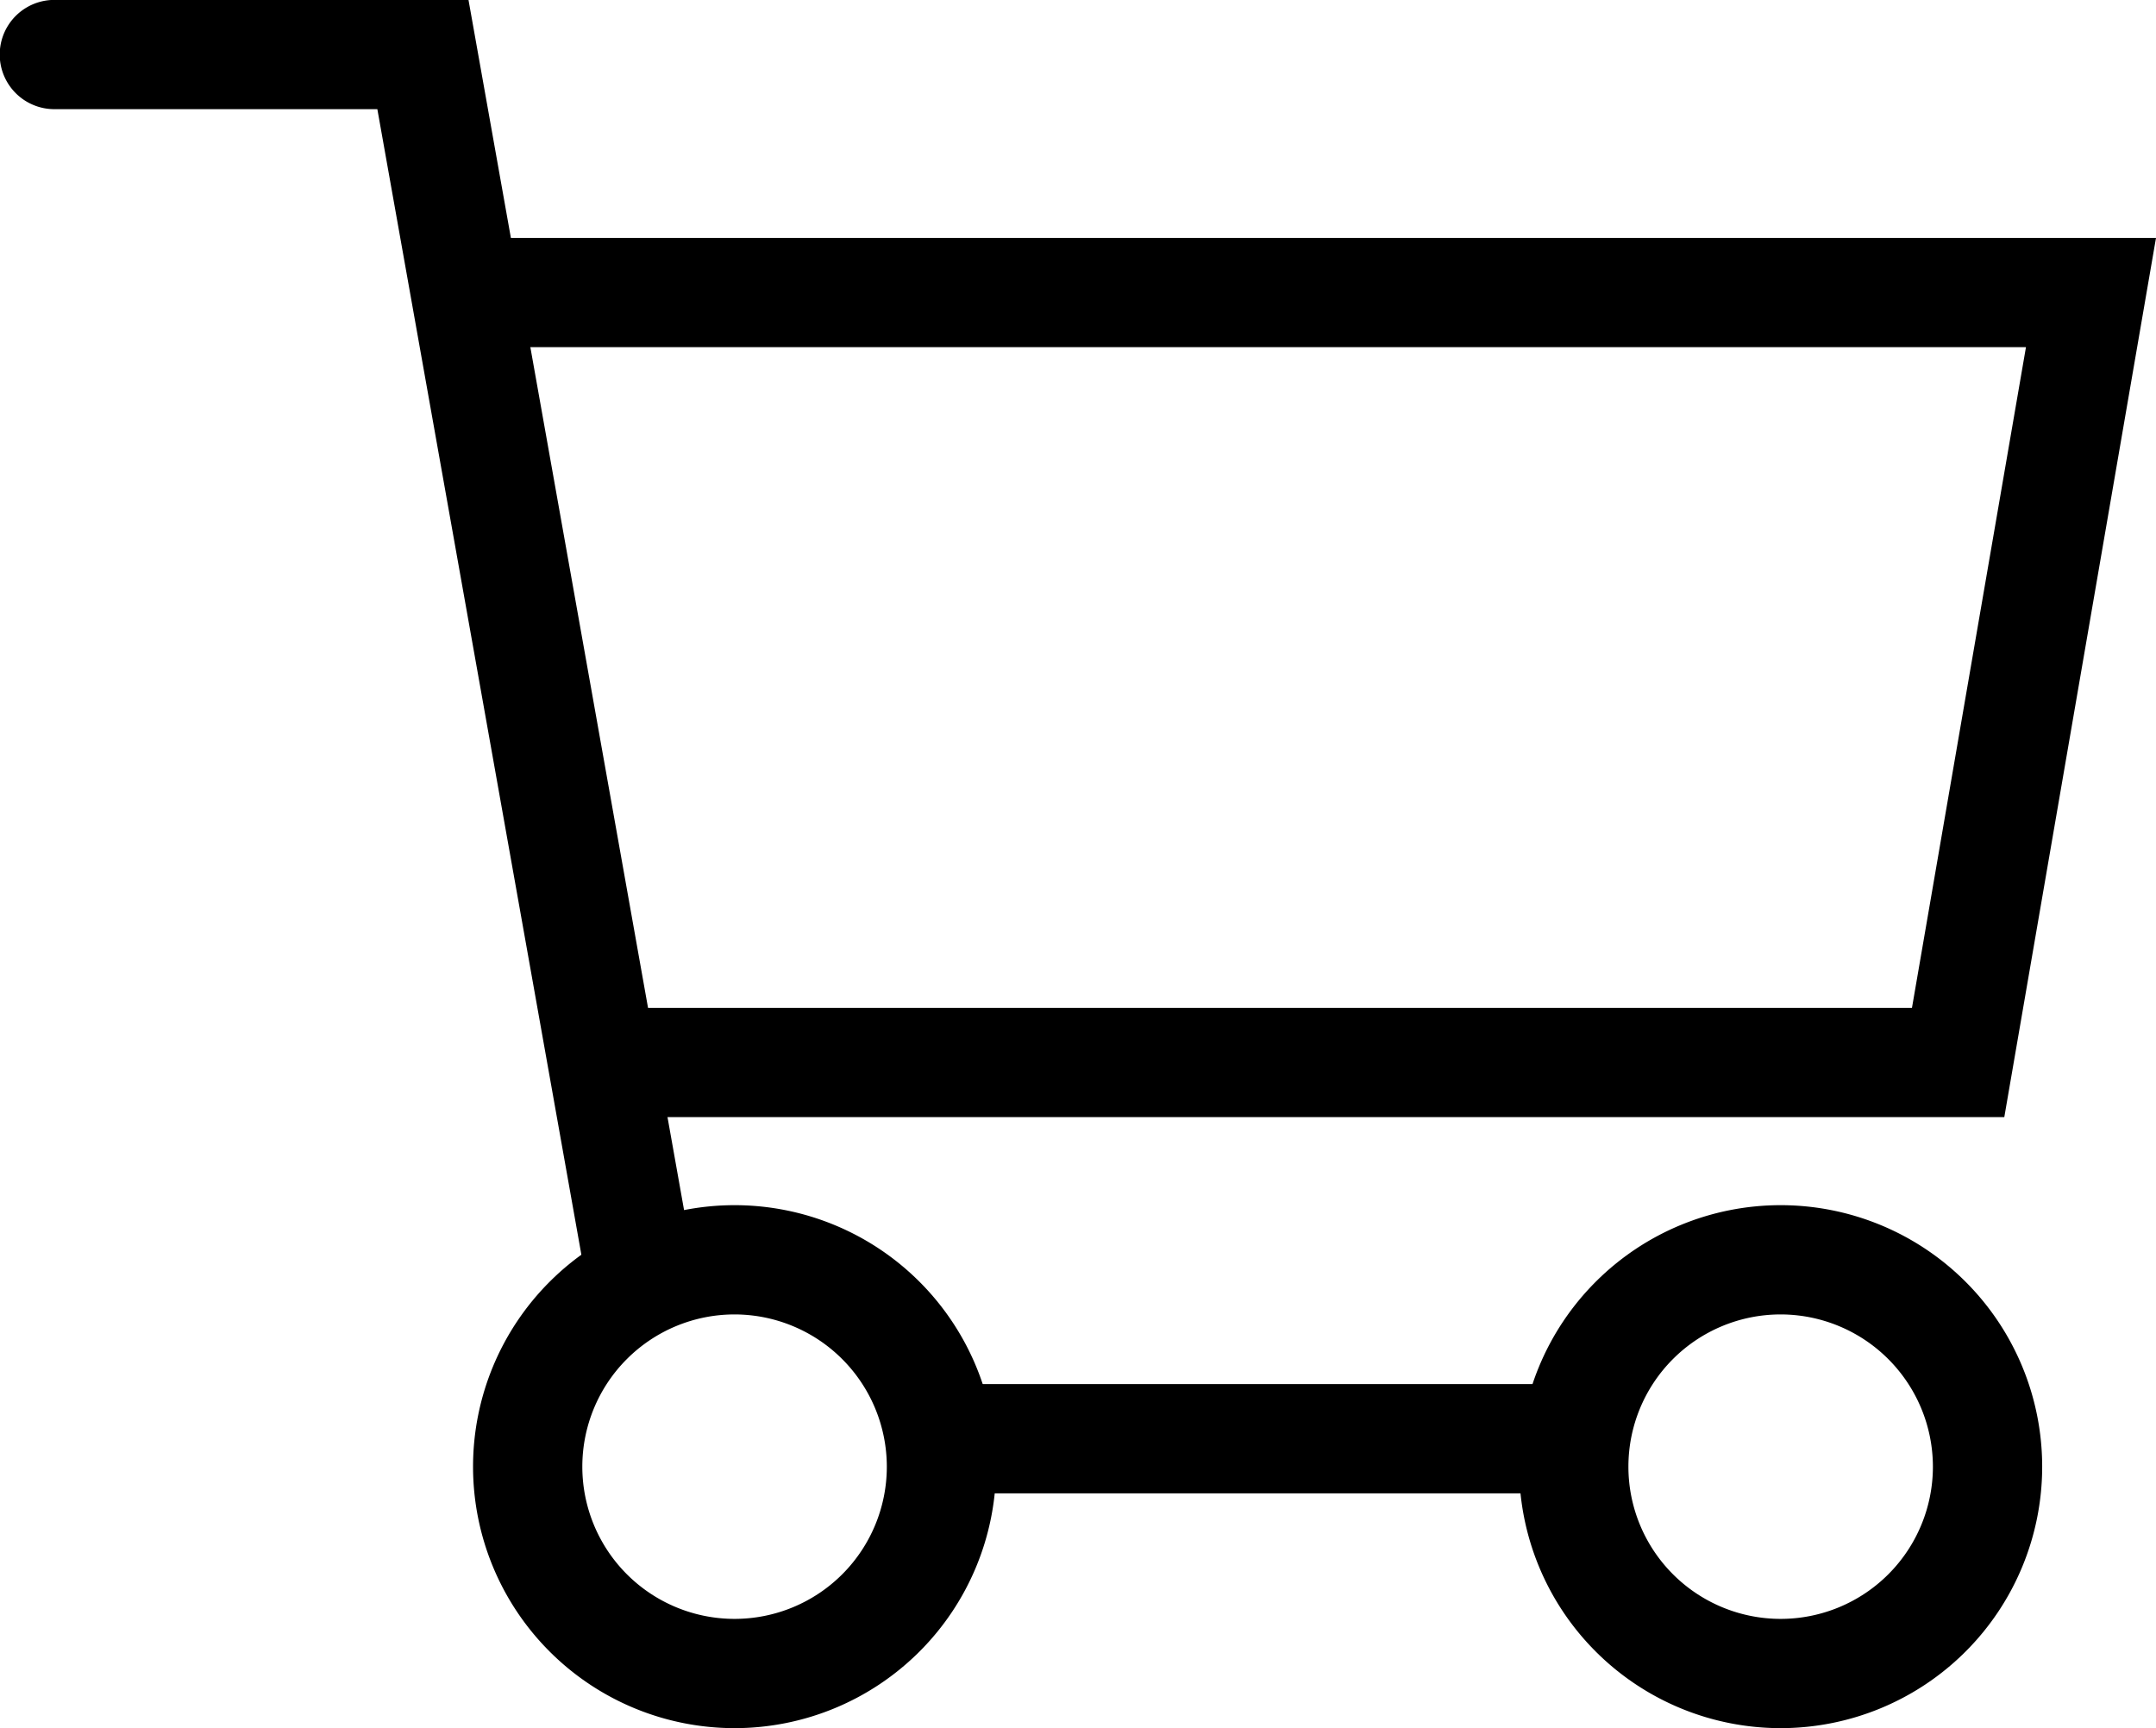 <svg xmlns="http://www.w3.org/2000/svg" width="23.677" height="18.981"><path d="M8.067 14.437a1.672 1.672 0 101.672 1.672 1.674 1.674 0 00-1.672-1.672m0-1.2a2.872 2.872 0 11-2.872 2.872 2.872 2.872 0 012.872-2.872zm11.488 1.2a1.672 1.672 0 101.672 1.672 1.674 1.674 0 00-1.672-1.672m0-1.2a2.872 2.872 0 11-2.872 2.872 2.872 2.872 0 012.872-2.872z"/><path d="M6.997 14.402a.6.6 0 01-.59-.495L4.144 1.199H.597a.6.6 0 110-1.2h4.548l2.44 13.7a.6.6 0 01-.591.705z"/><path d="M22.011 12.27H6.997a.6.6 0 110-1.2h14l1.252-7.257H5.197a.6.6 0 110-1.2h18.48zm-5.014 4.132h-6.5a.6.6 0 01-.6-.6.6.6 0 01.6-.6h6.5a.6.6 0 01.6.6.6.6 0 01-.6.6z"/></svg>